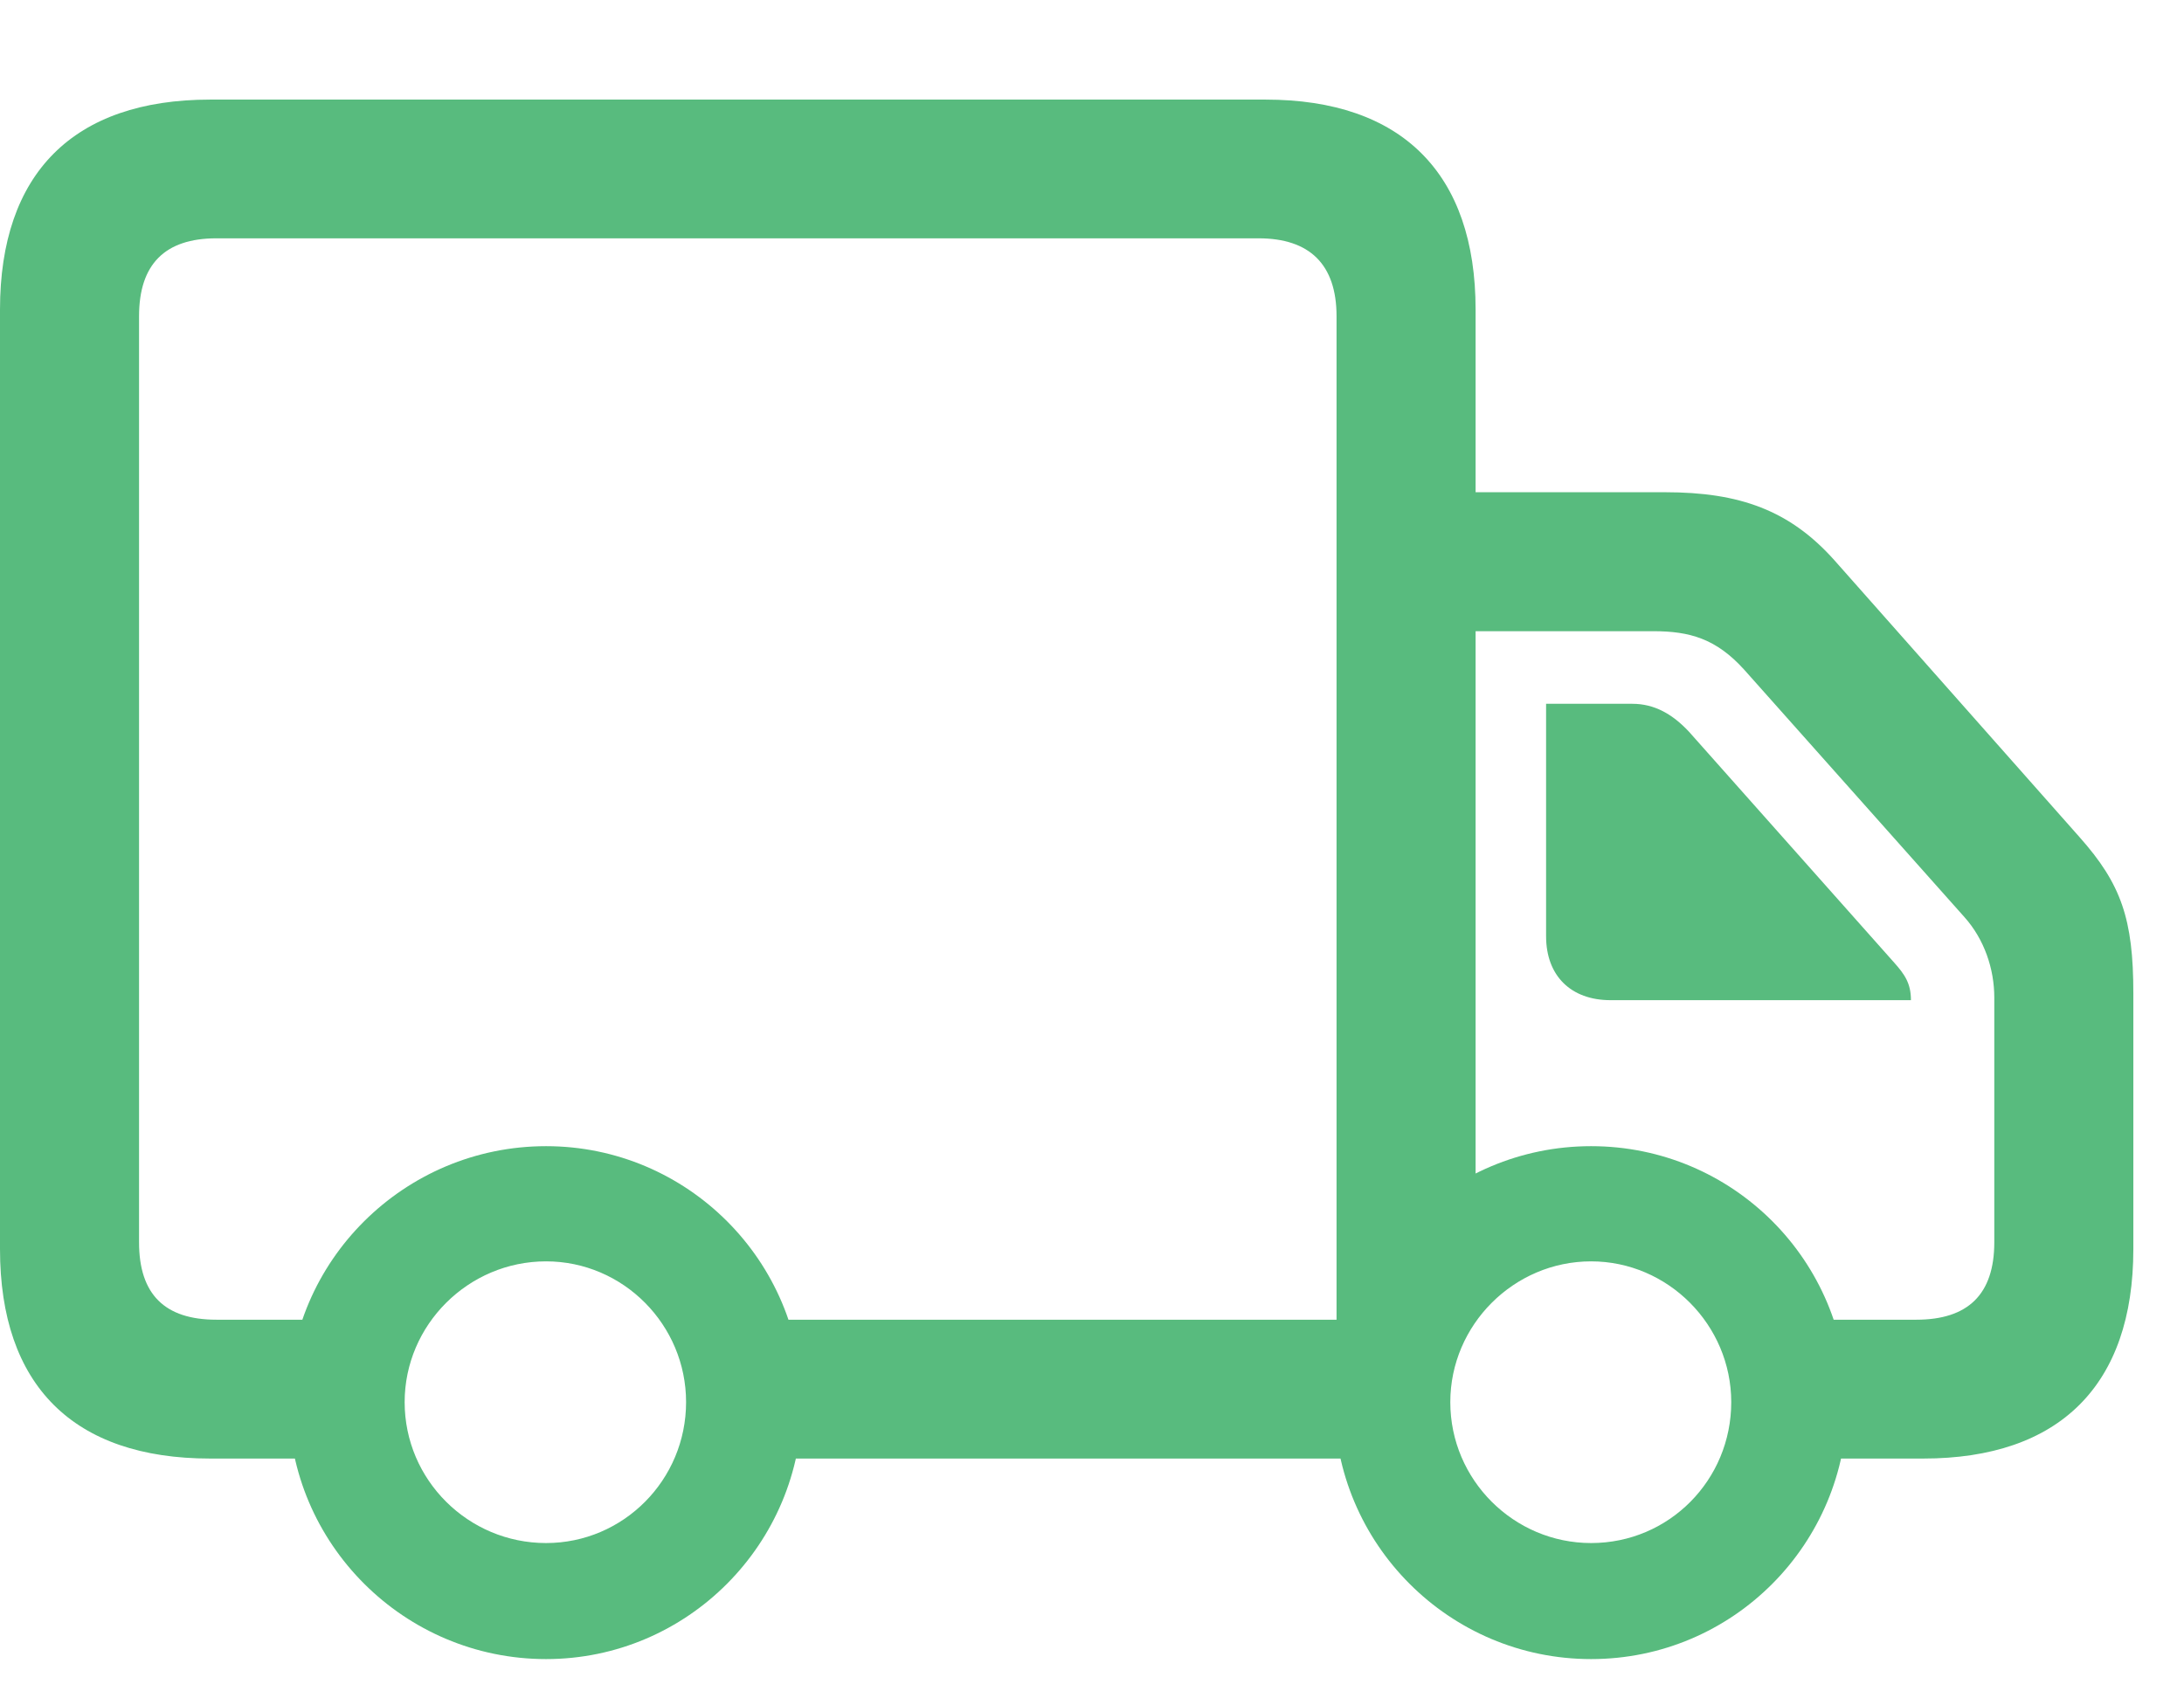 <svg width="36" height="28" viewBox="0 0 36 28" fill="none" xmlns="http://www.w3.org/2000/svg">
<path d="M3.464 24.046H5.914V21.757H3.567C2.718 21.757 2.292 21.341 2.292 20.481V5.214C2.292 4.357 2.718 3.929 3.567 3.929H20.746C21.585 3.929 22.031 4.357 22.031 5.214V22.274L24.323 21.704V5.105C24.323 2.859 23.107 1.642 20.861 1.642H3.464C1.208 1.642 0 2.859 0 5.105V20.592C0 22.838 1.208 24.046 3.464 24.046ZM12.239 24.046H22.996V21.757H12.239V24.046ZM23.091 10.406H27.251C27.853 10.406 28.287 10.529 28.749 11.039L32.382 15.121C32.707 15.485 32.873 15.971 32.873 16.446V20.481C32.873 21.341 32.437 21.757 31.588 21.757H29.79V24.046H31.701C33.947 24.046 35.165 22.838 35.165 20.592V16.377C35.165 15.151 34.965 14.574 34.278 13.801L30.237 9.236C29.501 8.412 28.675 8.115 27.448 8.115H23.091V10.406ZM26.546 16.489H31.499C31.499 16.212 31.396 16.064 31.222 15.869L27.84 12.063C27.569 11.773 27.271 11.603 26.907 11.603H25.485V15.436C25.485 16.087 25.895 16.489 26.546 16.489ZM9.001 27.352C11.329 27.352 13.221 25.453 13.221 23.116C13.221 20.789 11.329 18.896 9.001 18.896C6.664 18.896 4.758 20.789 4.758 23.116C4.758 25.453 6.664 27.352 9.001 27.352ZM9.001 25.439C7.718 25.439 6.67 24.399 6.67 23.116C6.67 21.843 7.718 20.795 9.001 20.795C10.275 20.795 11.309 21.843 11.309 23.116C11.309 24.399 10.275 25.439 9.001 25.439ZM26.227 27.352C28.565 27.352 30.449 25.453 30.449 23.116C30.449 20.789 28.565 18.896 26.227 18.896C23.89 18.896 21.994 20.789 21.994 23.116C21.994 25.453 23.89 27.352 26.227 27.352ZM26.227 25.439C24.954 25.439 23.906 24.399 23.906 23.116C23.906 21.843 24.954 20.795 26.227 20.795C27.494 20.795 28.537 21.843 28.537 23.116C28.537 24.399 27.513 25.439 26.227 25.439Z" fill="#58BB7E"/>
</svg>
